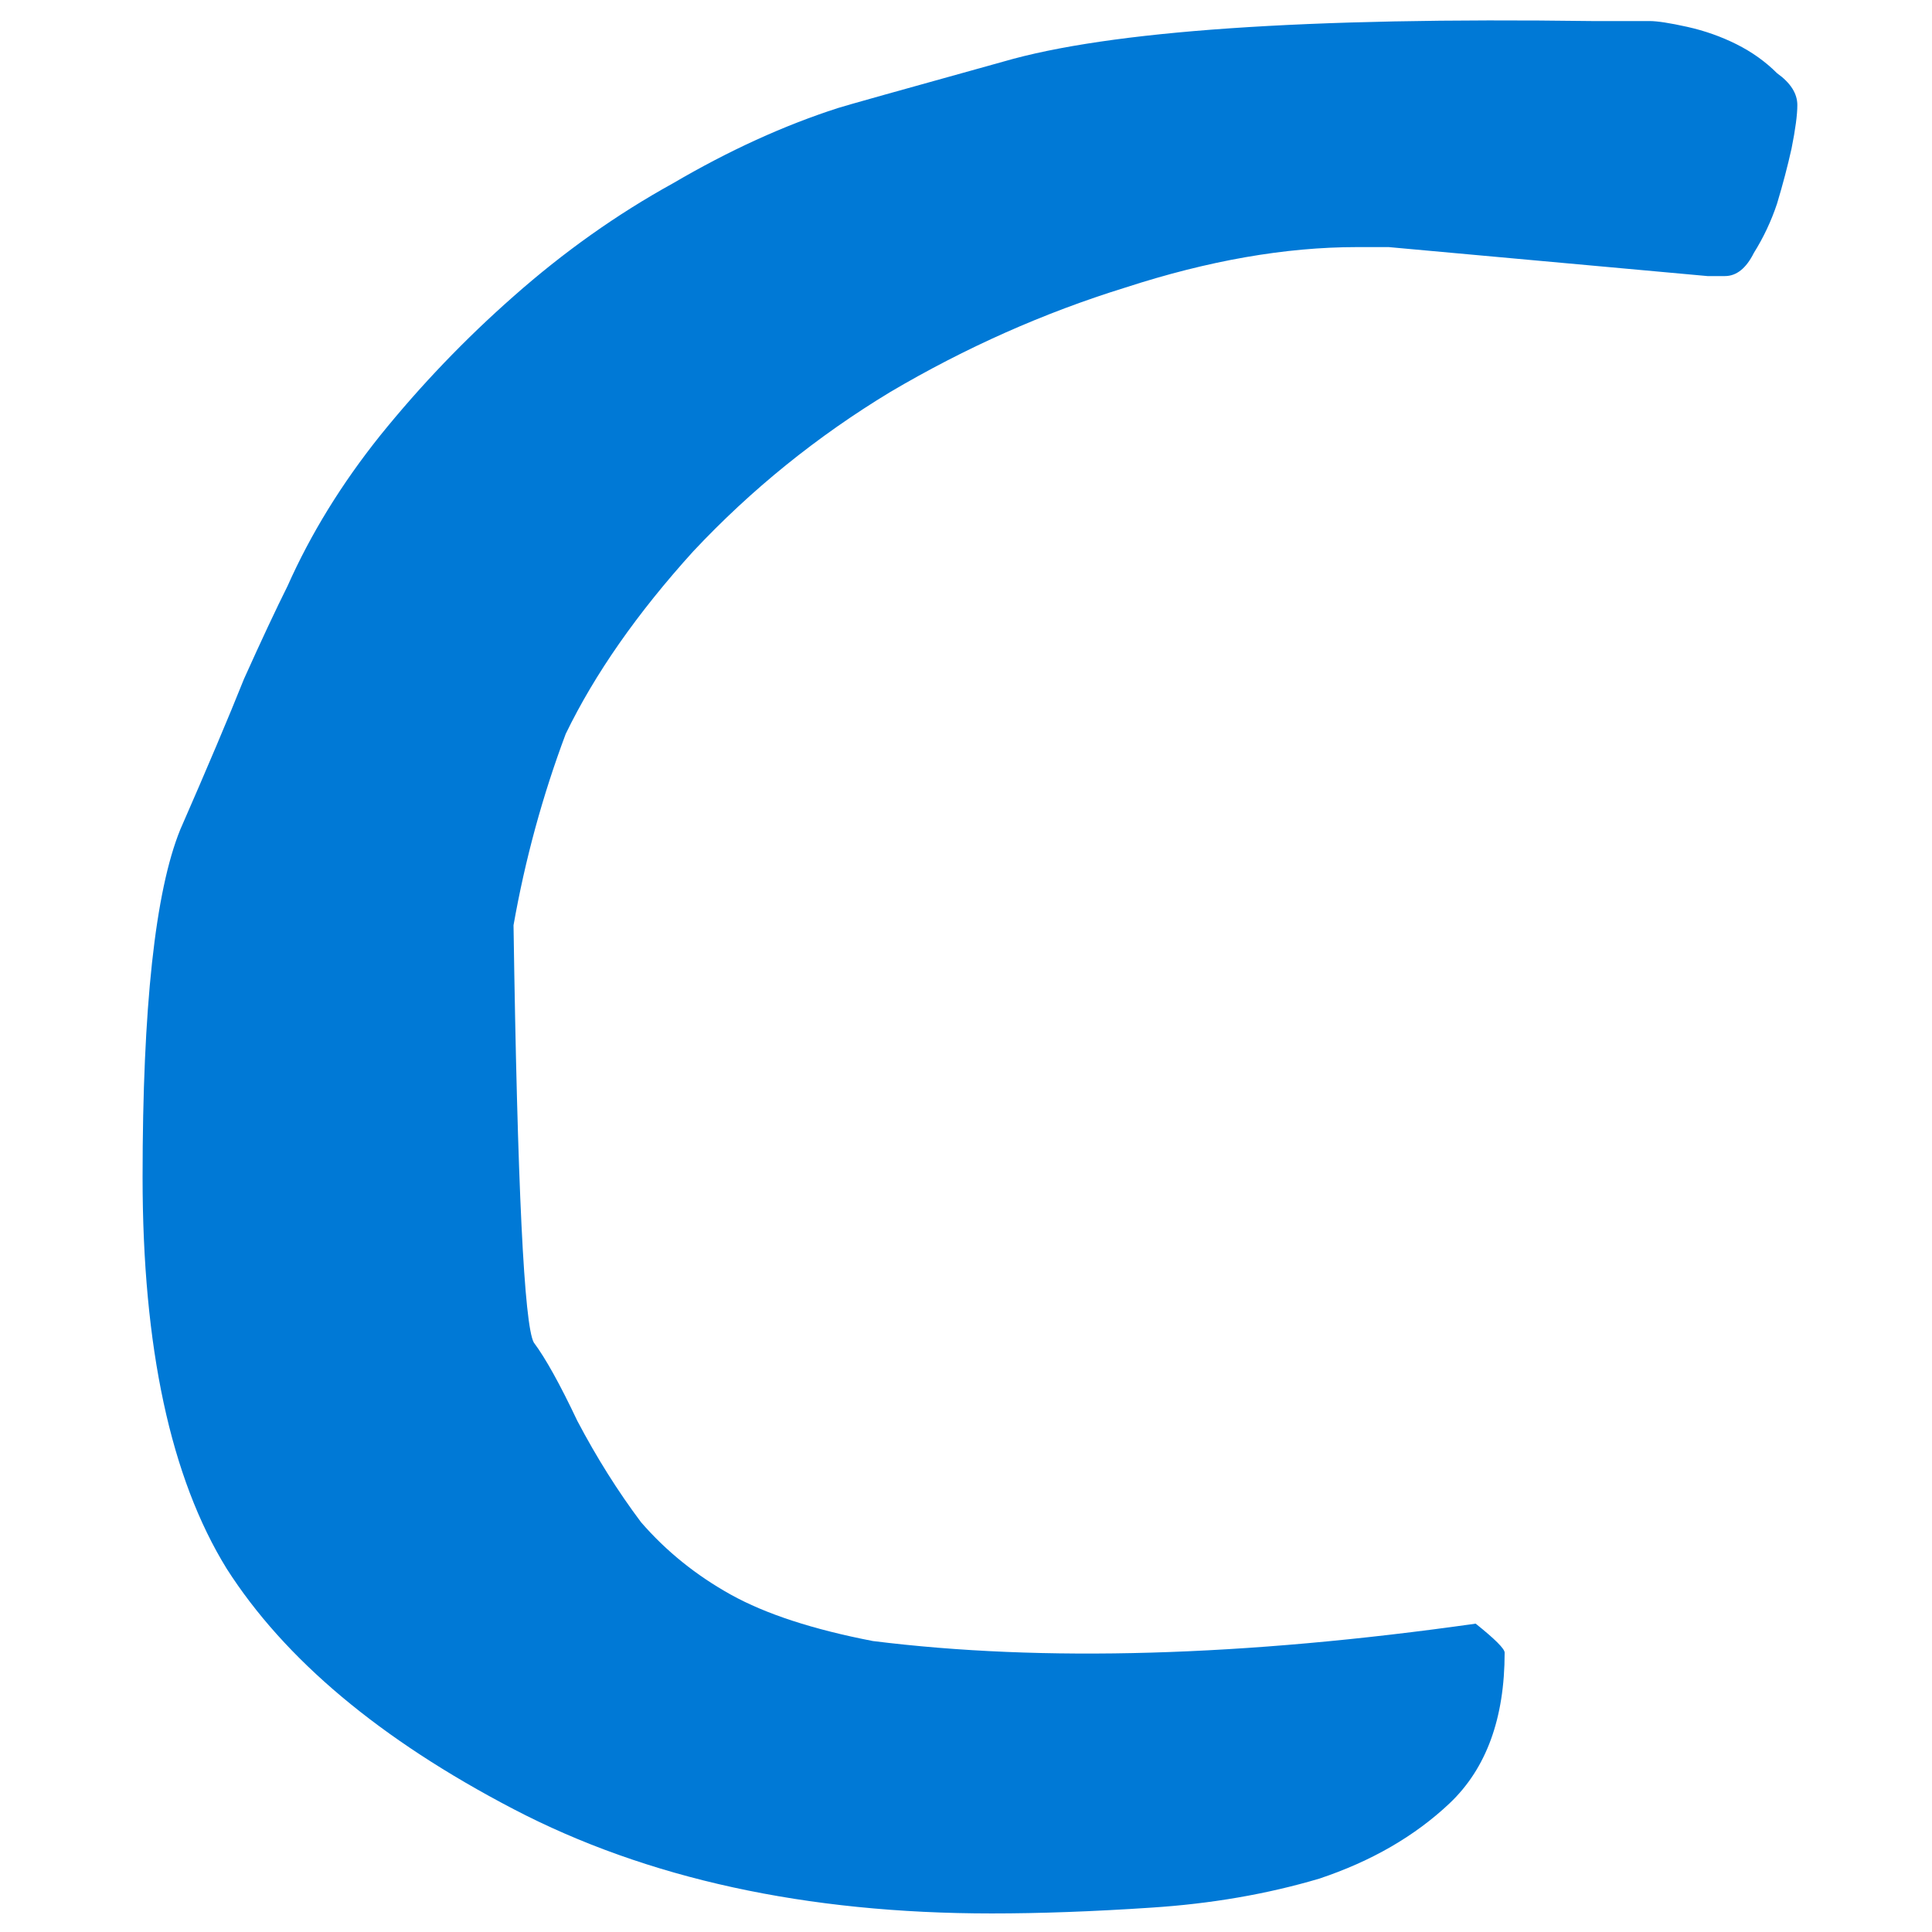 <?xml version="1.0" encoding="UTF-8" standalone="no"?>
<svg
   xmlns:svg="http://www.w3.org/2000/svg"
   xmlns="http://www.w3.org/2000/svg"
   viewBox="0 0 200 200"
   version="1.1">
   <path
      d="m 164.76,2.179 q -44.4,-0.6 -60.9,4.2 -16.2,4.5 -17.1,4.8 -8.4,2.7 -17.1,7.8 -8.7,4.8 -16.5,11.7 -7.5,6.6 -13.8,14.4 -6,7.5 -9.6,15.6 -1.8,3.6 -4.5,9.6 -2.4,6 -6.6,15.6 -3.9,9.6 -3.9,36 0,26.4 8.7,40.5 9,14.1 29.7,24.9 20.7,10.8 49.5,10.8 7.5,0 16.5,-0.6 9.3,-0.6 17.4,-3 8.1,-2.7 13.5,-7.8 5.7,-5.4 5.7,-15.6 0,-0.6 -3,-3 -36,5.1 -62.4,1.8 -9.3,-1.8 -14.7,-4.8 -5.4,-3 -9.3,-7.5 -3.6,-4.8 -6.6,-10.5 -2.7,-5.7 -4.5,-8.1 -1.5,-2.7 -2.1,-43.2 1.8,-10.2 5.4,-19.8 4.5,-9.3 13.2,-18.9 9,-9.6 20.4,-16.5 11.7,-6.9 24.3,-10.8 12.9,-4.2 24,-4.2 h 3.3 l 33,3 h 1.8 q 1.8,0 3,-2.4 1.5,-2.4 2.4,-5.1 0.9,-3 1.5,-5.7 0.6,-3 0.6,-4.5 0,-1.8 -2.1,-3.3 -1.8,-1.8 -4.2,-3 -2.4,-1.2 -5.1,-1.8 -2.7,-0.6 -3.9,-0.6 z"
      style="fill:#0079d6;fill-opacity:1;stroke-width:0.265" />
</svg>